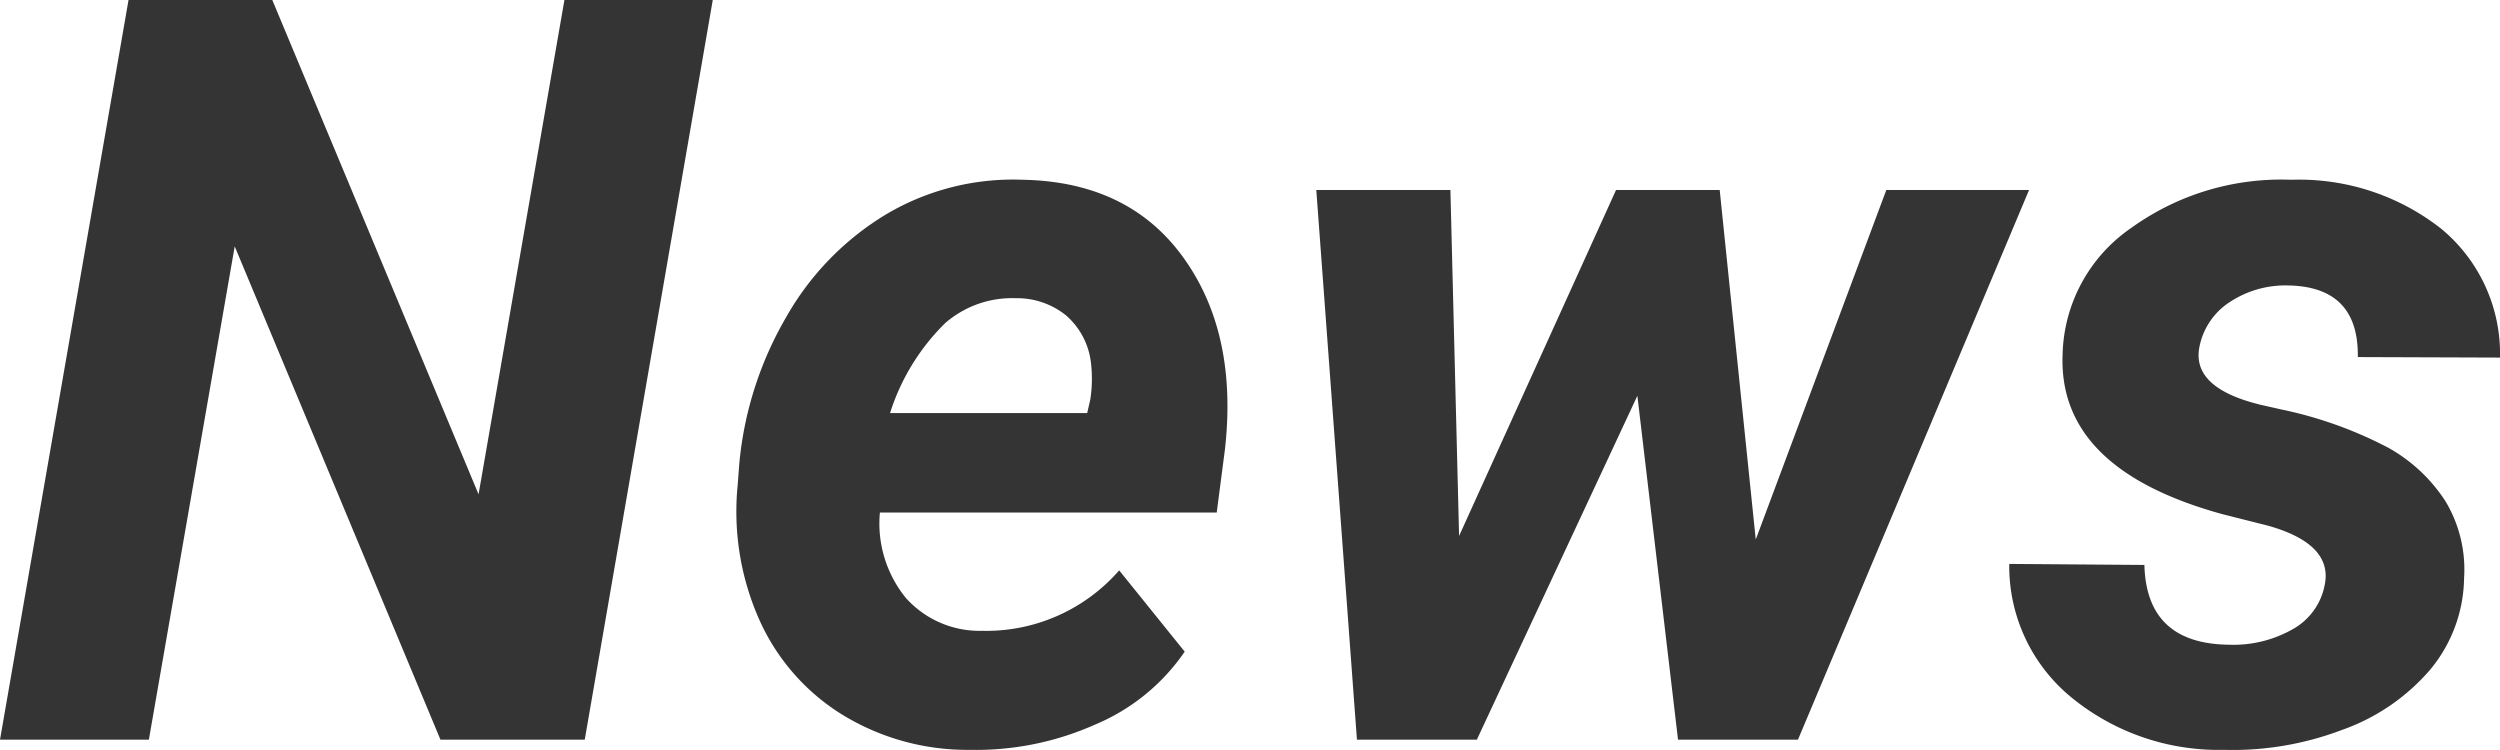 <svg xmlns="http://www.w3.org/2000/svg" width="144.17" height="43.248"><path data-name="パス 10036" d="M33.721 42.656h-8.32L13.535 14.209l-4.95 28.447H0L7.412 0h8.291l11.895 28.506L32.549 0h8.555zm22.207.586a13.79 13.79 0 01-7.368-2.036 12.344 12.344 0 01-4.79-5.508 15.35 15.35 0 01-1.23-7.72l.088-1.172a20.493 20.493 0 012.7-8.5 16.28 16.28 0 015.8-5.962 14.352 14.352 0 017.852-1.978q6.123.117 9.272 4.5t2.383 11.09l-.469 3.6H50.742a6.8 6.8 0 001.494 4.922 5.7 5.7 0 004.395 1.9 10.17 10.17 0 007.91-3.486l3.779 4.688a11.756 11.756 0 01-5.156 4.2 16.862 16.862 0 01-7.236 1.462zm2.637-26.045a5.87 5.87 0 00-4.058 1.436 12.612 12.612 0 00-3.179 5.186h11.368l.176-.762a7.765 7.765 0 00.029-2.227 4.253 4.253 0 00-1.436-2.651 4.5 4.5 0 00-2.9-.982zm42.686 13.916l7.529-20.157h8.232l-13.327 31.7h-6.917l-2.344-19.834-9.258 19.834h-6.914l-2.344-31.7h7.734l.5 19.951 9.052-19.951h5.977zm32.813 2.607q.469-2.344-3.252-3.4l-2.666-.674q-9.463-2.607-9.2-9.2a9.1 9.1 0 013.97-7.31 14.782 14.782 0 019.214-2.769 13.26 13.26 0 018.672 2.842 9.362 9.362 0 013.369 7.412l-8.2-.029q.059-4.072-4.043-4.131a5.818 5.818 0 00-3.354.967 3.98 3.98 0 00-1.743 2.607q-.439 2.344 3.545 3.311l1.172.264a23.569 23.569 0 016.182 2.212 9.33 9.33 0 013.3 3.091 7.65 7.65 0 011.069 4.424 8.442 8.442 0 01-1.948 5.273 11.925 11.925 0 01-5.1 3.486 17.759 17.759 0 01-6.818 1.146 13.382 13.382 0 01-8.789-3.032 9.776 9.776 0 01-3.574-7.69l7.793.059q.117 4.541 4.863 4.6a6.919 6.919 0 003.765-.937 3.7 3.7 0 001.772-2.522z" fill="#343434"/></svg>